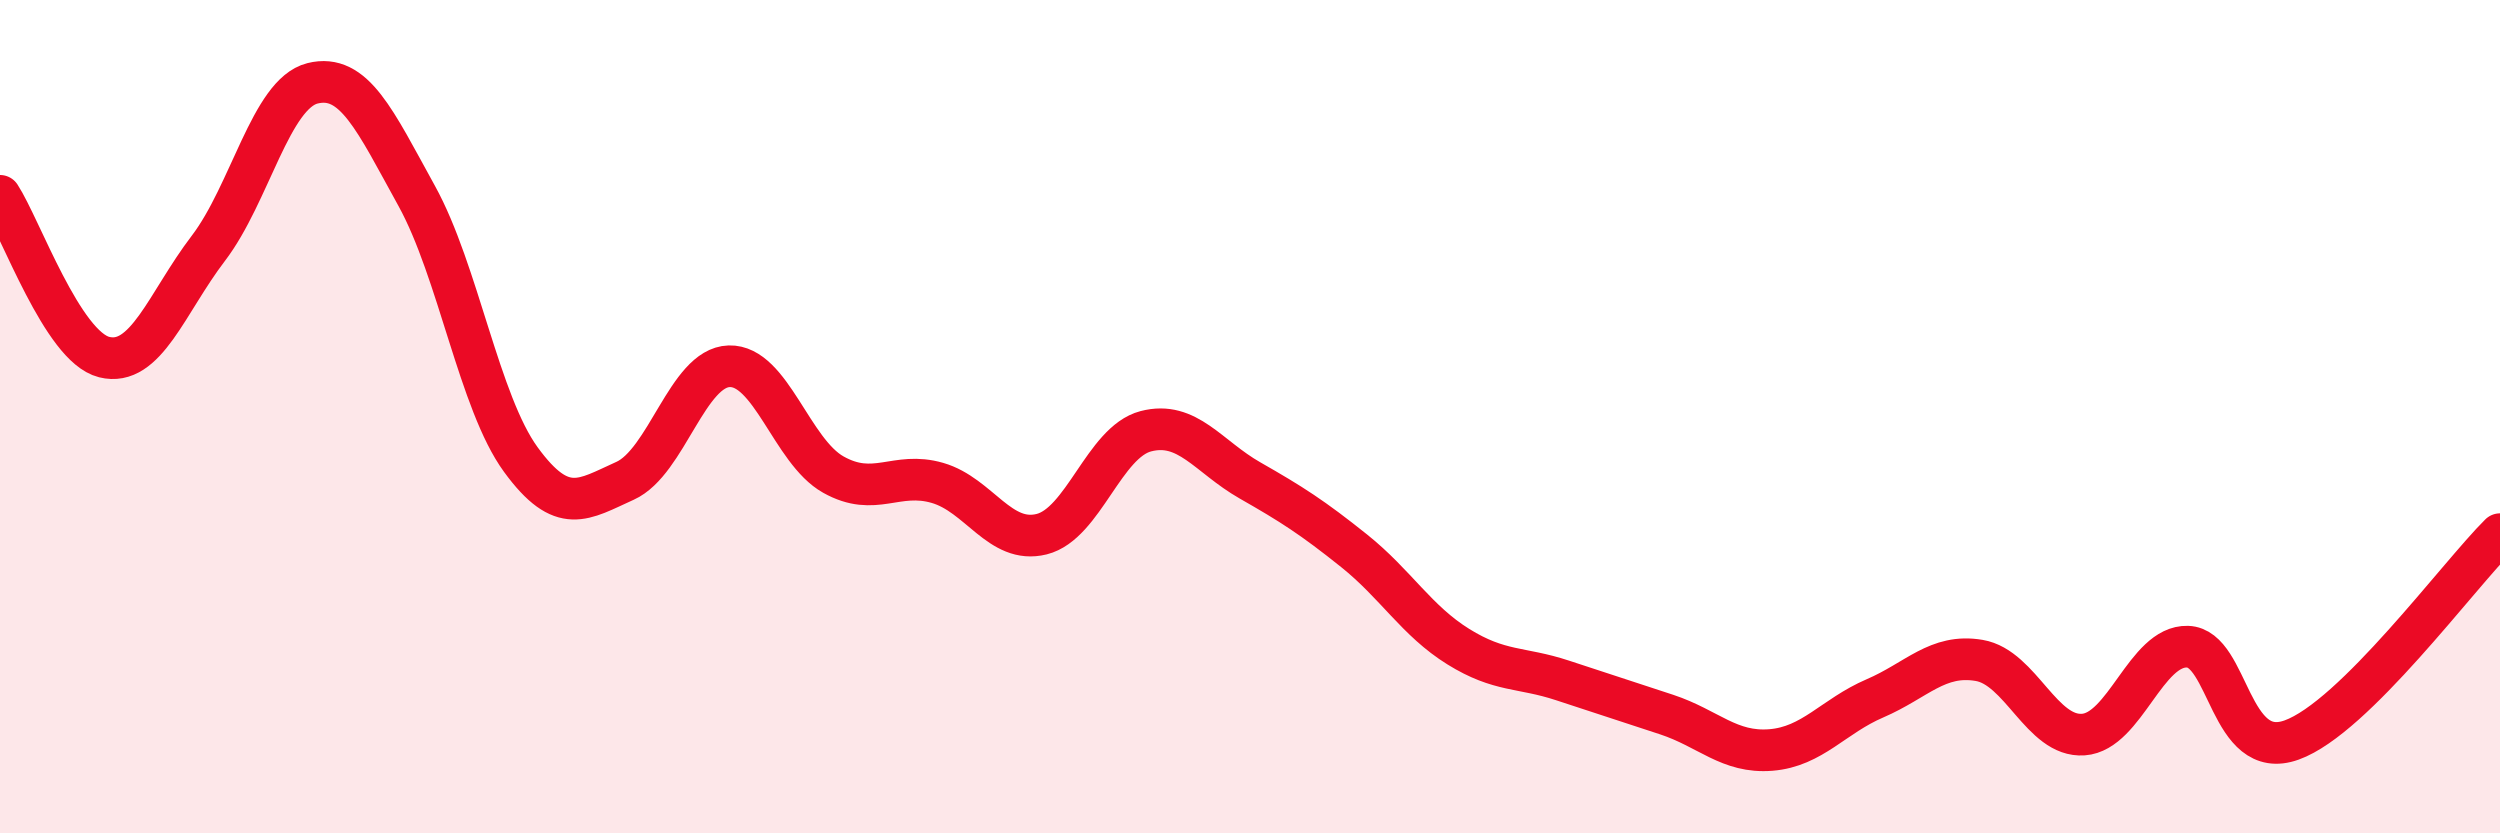 
    <svg width="60" height="20" viewBox="0 0 60 20" xmlns="http://www.w3.org/2000/svg">
      <path
        d="M 0,4.7 C 0.5,5.47 1.5,8.32 2.5,8.57 C 3.5,8.82 4,7.27 5,5.96 C 6,4.65 6.5,2.25 7.5,2 C 8.5,1.75 9,2.89 10,4.7 C 11,6.51 11.5,9.66 12.5,11.03 C 13.5,12.4 14,11.99 15,11.54 C 16,11.09 16.5,8.82 17.5,8.79 C 18.5,8.76 19,10.83 20,11.39 C 21,11.95 21.5,11.3 22.5,11.59 C 23.5,11.88 24,13.07 25,12.82 C 26,12.57 26.5,10.61 27.5,10.35 C 28.5,10.09 29,10.96 30,11.53 C 31,12.1 31.5,12.42 32.5,13.22 C 33.5,14.02 34,14.9 35,15.52 C 36,16.14 36.5,16 37.5,16.33 C 38.5,16.66 39,16.82 40,17.15 C 41,17.48 41.5,18.08 42.5,18 C 43.5,17.92 44,17.19 45,16.76 C 46,16.33 46.5,15.68 47.5,15.85 C 48.5,16.02 49,17.7 50,17.63 C 51,17.56 51.5,15.49 52.5,15.52 C 53.5,15.55 53.5,18.3 55,17.76 C 56.5,17.22 59,13.81 60,12.82L60 20L0 20Z"
        fill="#EB0A25"
        opacity="0.1"
        stroke-linecap="round"
        stroke-linejoin="round"
      />
      <path
        d="M 0,4.7 C 0.5,5.47 1.5,8.32 2.5,8.57 C 3.5,8.82 4,7.27 5,5.96 C 6,4.65 6.5,2.25 7.5,2 C 8.5,1.75 9,2.89 10,4.7 C 11,6.51 11.5,9.66 12.5,11.03 C 13.5,12.4 14,11.99 15,11.54 C 16,11.09 16.5,8.82 17.5,8.79 C 18.5,8.76 19,10.83 20,11.39 C 21,11.95 21.5,11.3 22.5,11.59 C 23.5,11.88 24,13.07 25,12.82 C 26,12.57 26.5,10.61 27.5,10.35 C 28.5,10.09 29,10.96 30,11.53 C 31,12.1 31.5,12.42 32.5,13.22 C 33.5,14.02 34,14.9 35,15.52 C 36,16.14 36.5,16 37.5,16.33 C 38.5,16.66 39,16.82 40,17.15 C 41,17.48 41.5,18.08 42.5,18 C 43.5,17.92 44,17.19 45,16.76 C 46,16.33 46.5,15.68 47.5,15.85 C 48.5,16.02 49,17.7 50,17.63 C 51,17.56 51.5,15.49 52.5,15.52 C 53.5,15.55 53.5,18.3 55,17.76 C 56.5,17.22 59,13.81 60,12.82"
        stroke="#EB0A25"
        stroke-width="1"
        fill="none"
        stroke-linecap="round"
        stroke-linejoin="round"
      />
    </svg>
  